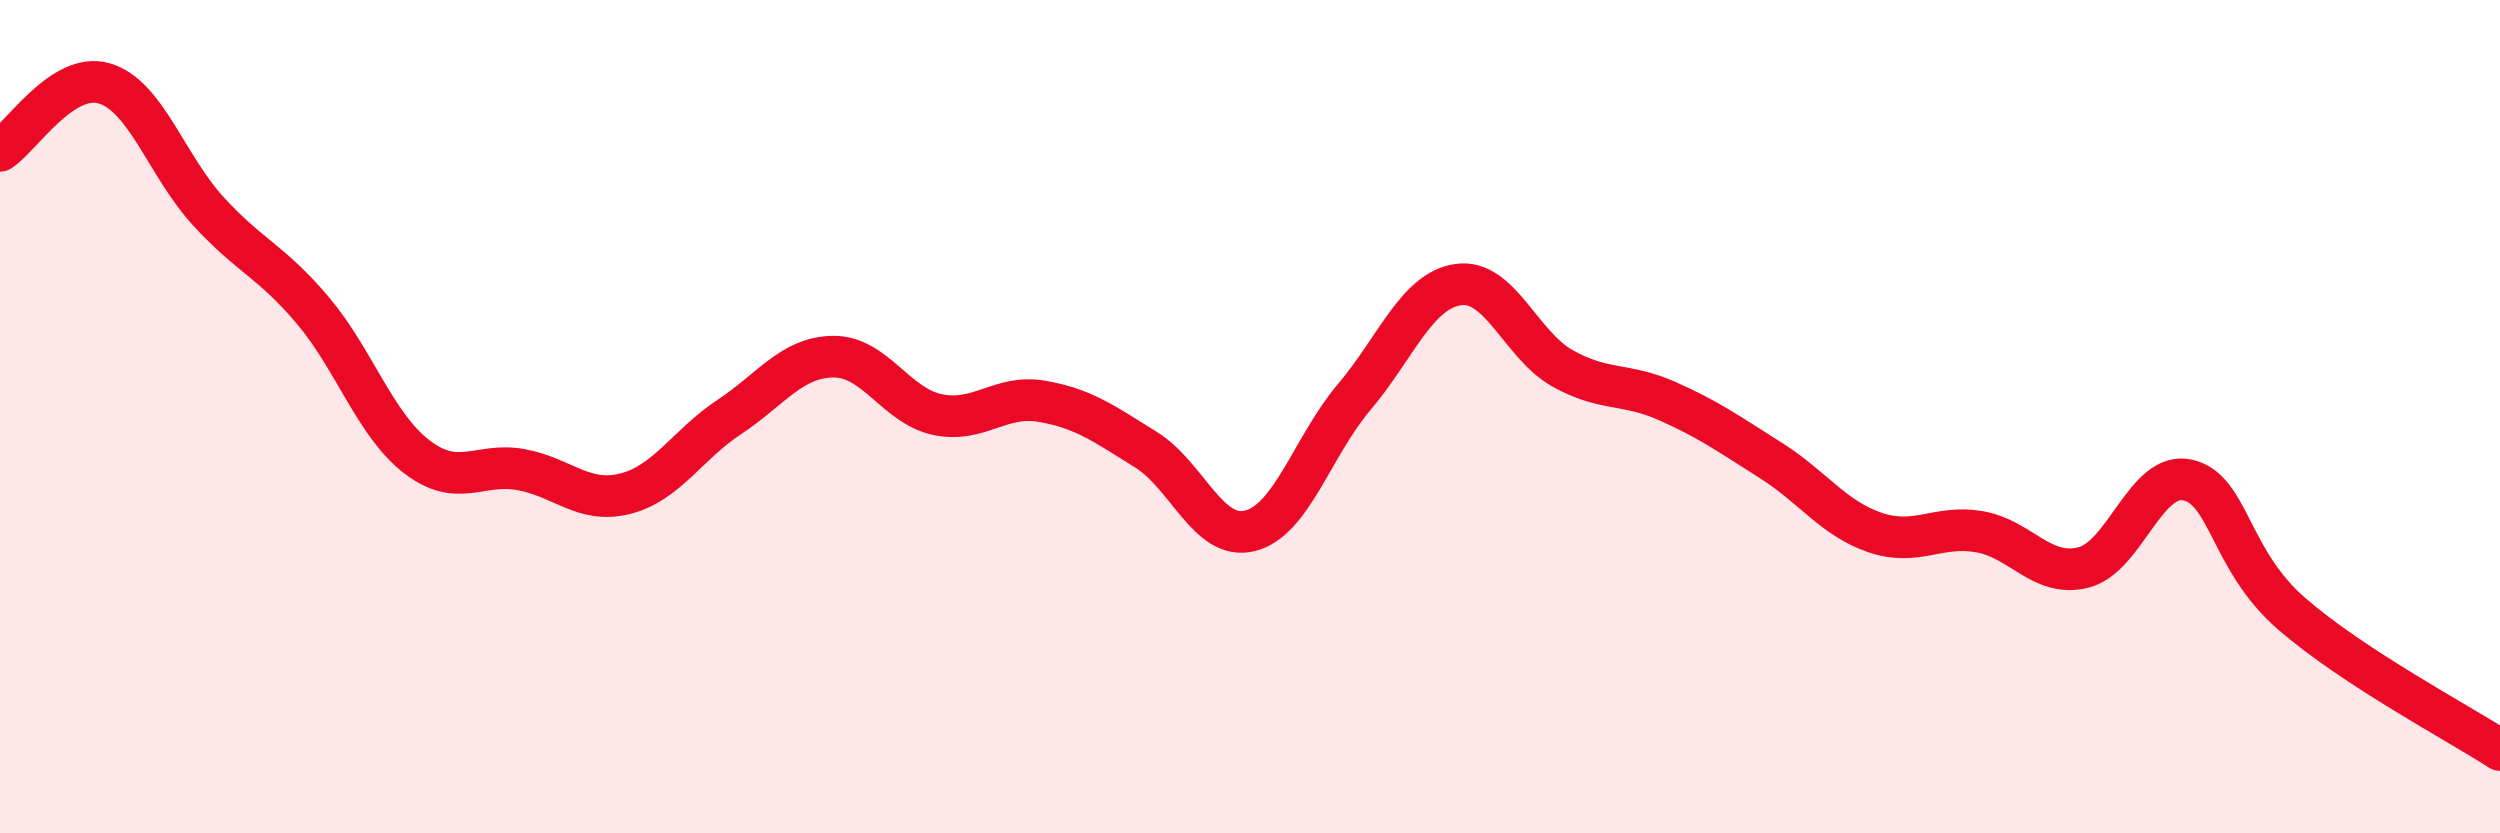 
    <svg width="60" height="20" viewBox="0 0 60 20" xmlns="http://www.w3.org/2000/svg">
      <path
        d="M 0,3.62 C 0.5,3.3 1.5,1.71 2.5,2 C 3.5,2.29 4,3.98 5,5.07 C 6,6.16 6.5,6.26 7.5,7.44 C 8.5,8.62 9,10.19 10,10.96 C 11,11.73 11.5,11.09 12.5,11.27 C 13.5,11.45 14,12.1 15,11.85 C 16,11.6 16.5,10.67 17.5,10.01 C 18.5,9.35 19,8.57 20,8.56 C 21,8.55 21.5,9.74 22.5,9.95 C 23.5,10.16 24,9.46 25,9.63 C 26,9.8 26.5,10.17 27.5,10.79 C 28.5,11.41 29,12.99 30,12.74 C 31,12.49 31.5,10.71 32.5,9.53 C 33.5,8.35 34,6.97 35,6.83 C 36,6.69 36.5,8.28 37.5,8.84 C 38.5,9.4 39,9.18 40,9.62 C 41,10.06 41.5,10.42 42.5,11.05 C 43.5,11.68 44,12.44 45,12.78 C 46,13.12 46.5,12.59 47.5,12.76 C 48.5,12.93 49,13.87 50,13.62 C 51,13.37 51.5,11.3 52.5,11.52 C 53.5,11.74 53.5,13.43 55,14.73 C 56.5,16.03 59,17.35 60,18L60 20L0 20Z"
        fill="#EB0A25"
        opacity="0.1"
        stroke-linecap="round"
        stroke-linejoin="round"
      />
      <path
        d="M 0,3.62 C 0.5,3.3 1.5,1.71 2.5,2 C 3.5,2.29 4,3.98 5,5.07 C 6,6.16 6.5,6.26 7.5,7.44 C 8.5,8.62 9,10.19 10,10.96 C 11,11.73 11.5,11.09 12.5,11.27 C 13.5,11.45 14,12.1 15,11.85 C 16,11.6 16.5,10.67 17.5,10.01 C 18.5,9.35 19,8.57 20,8.56 C 21,8.55 21.5,9.74 22.5,9.95 C 23.5,10.16 24,9.46 25,9.63 C 26,9.8 26.5,10.17 27.5,10.79 C 28.5,11.41 29,12.99 30,12.74 C 31,12.49 31.5,10.71 32.5,9.53 C 33.5,8.35 34,6.97 35,6.83 C 36,6.69 36.5,8.28 37.5,8.84 C 38.5,9.4 39,9.18 40,9.62 C 41,10.06 41.5,10.42 42.5,11.05 C 43.5,11.68 44,12.44 45,12.78 C 46,13.12 46.5,12.59 47.5,12.76 C 48.5,12.93 49,13.87 50,13.62 C 51,13.37 51.5,11.3 52.5,11.52 C 53.5,11.74 53.5,13.43 55,14.73 C 56.5,16.03 59,17.35 60,18"
        stroke="#EB0A25"
        stroke-width="1"
        fill="none"
        stroke-linecap="round"
        stroke-linejoin="round"
      />
    </svg>
  